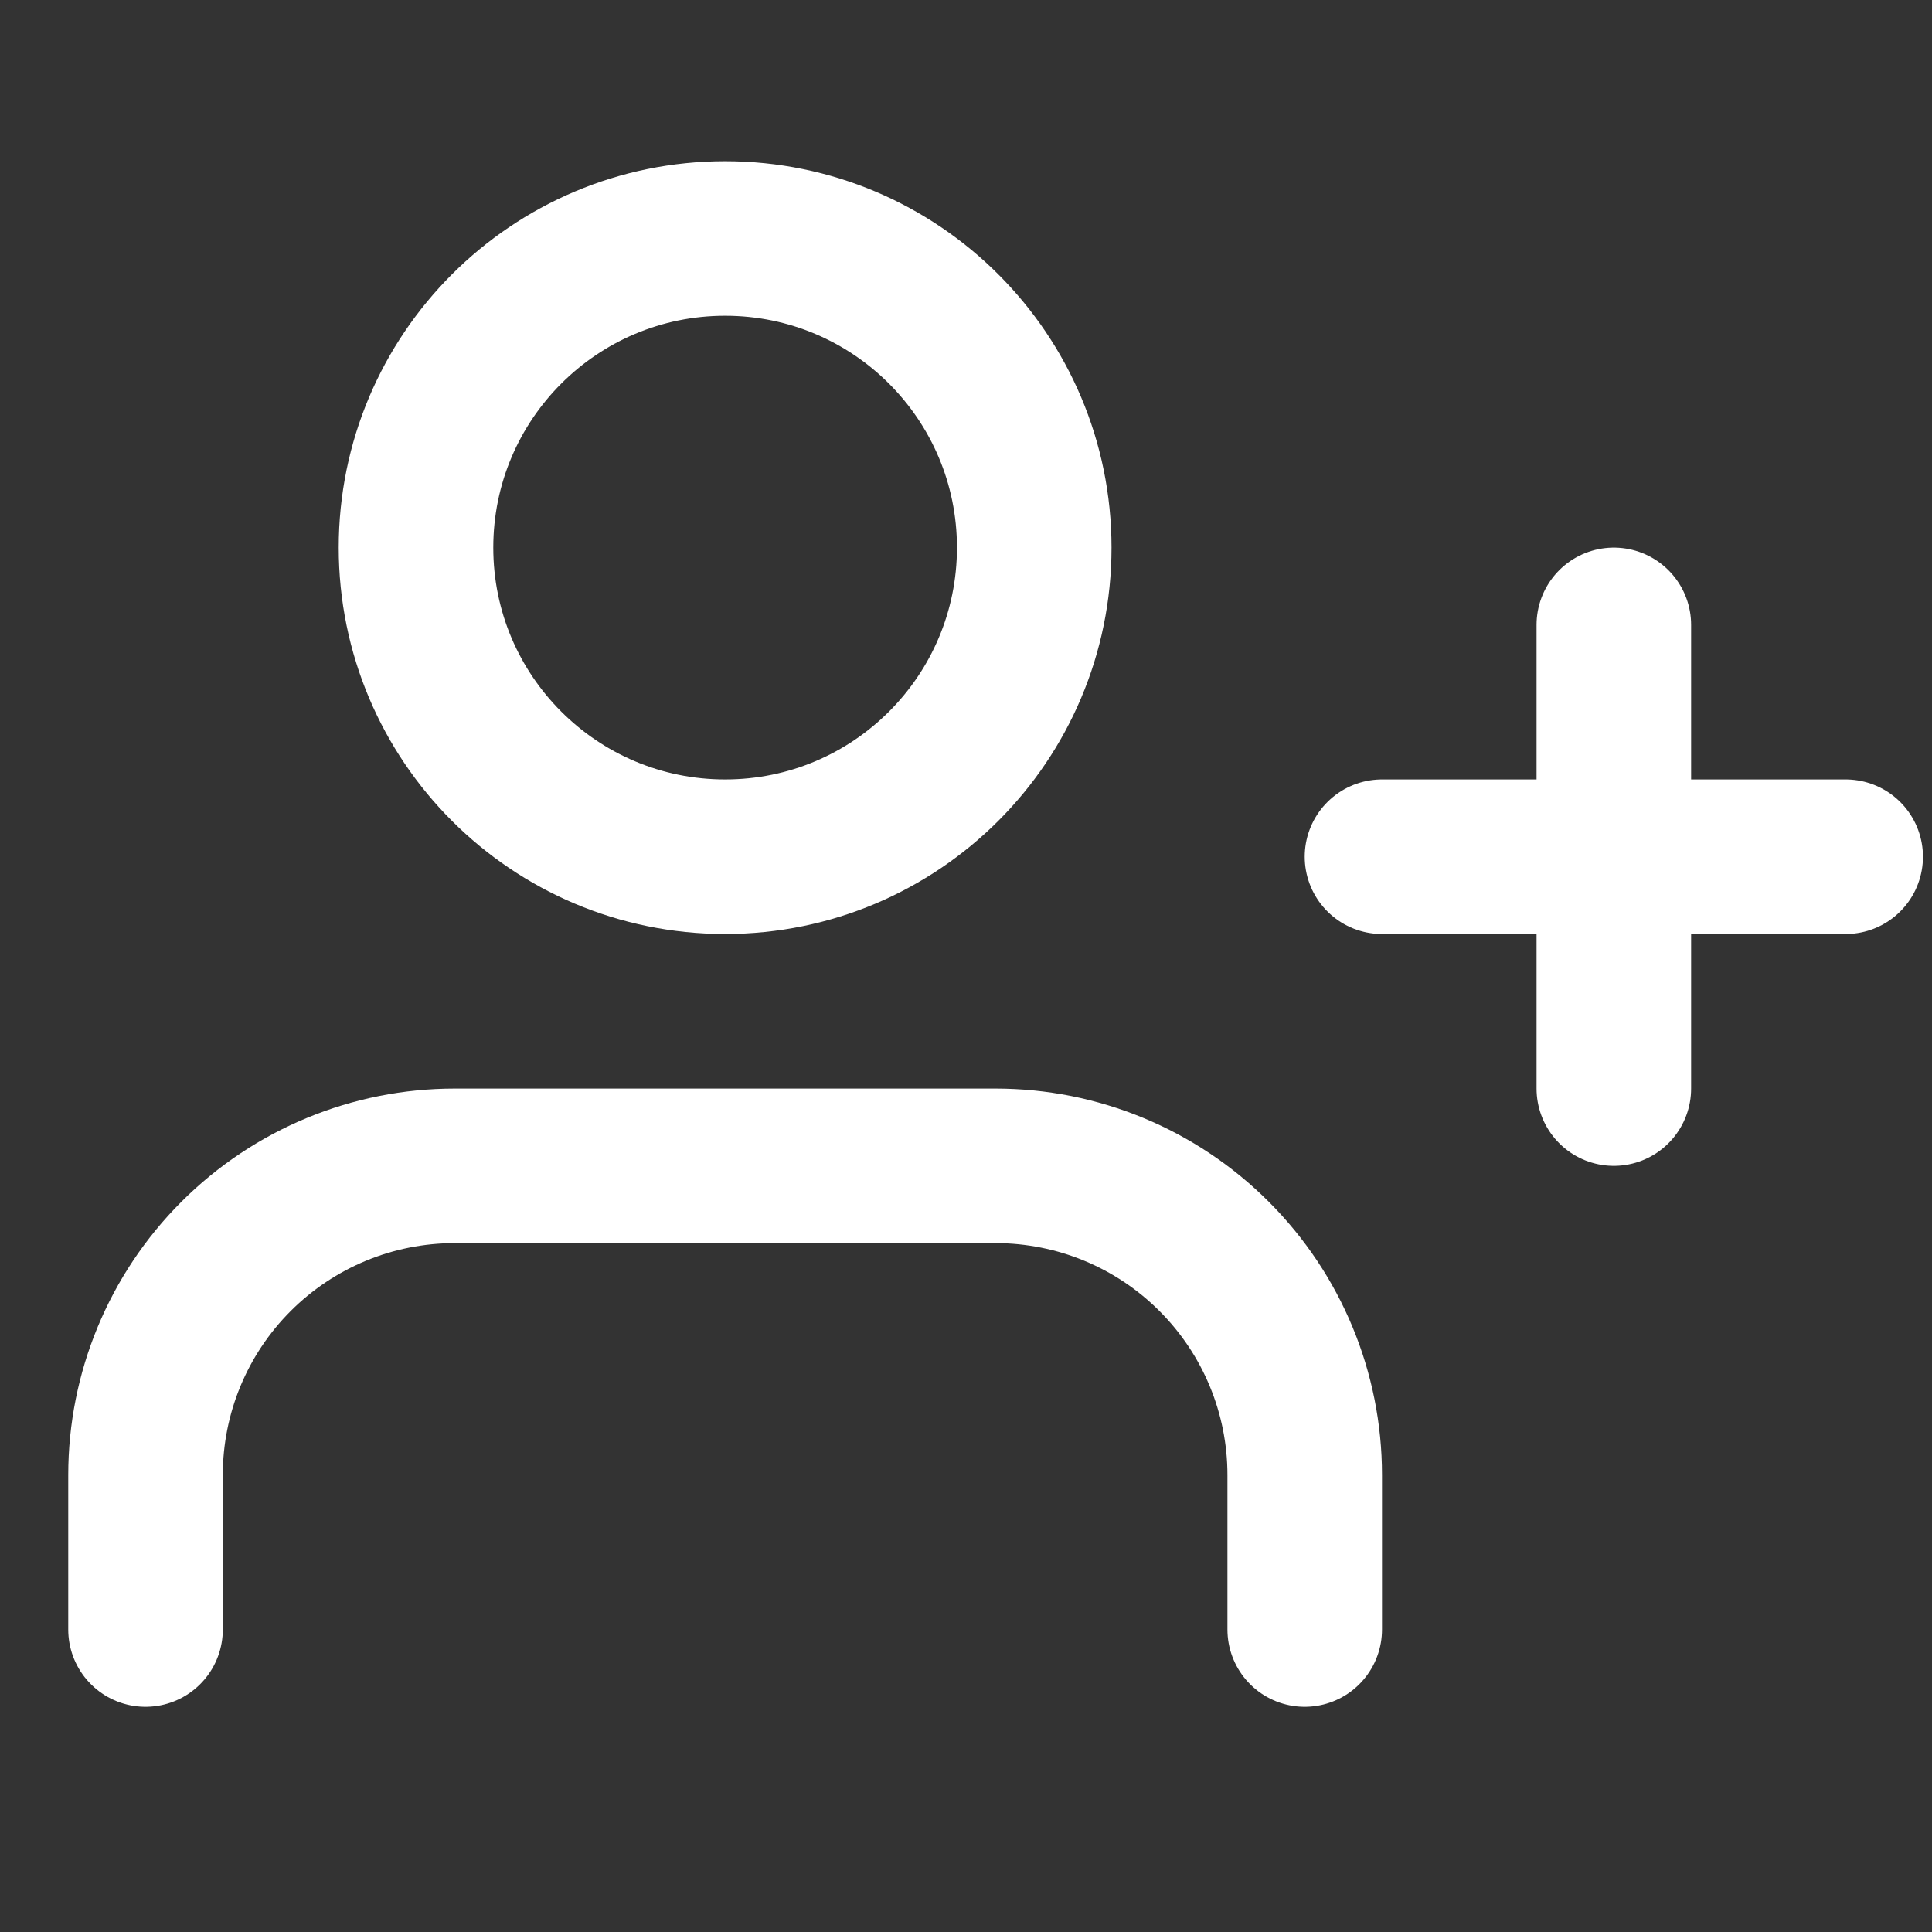<svg width="25" height="25" viewBox="0 0 25 25" fill="none" xmlns="http://www.w3.org/2000/svg">
<rect x="0" y="0" width="25" height="25" fill="#333333" stroke="none"/>
<g clip-path="url(#clip0_4328_9931)">
<path d="M16.883 21.086V19.086C16.883 18.025 16.461 17.008 15.711 16.258C14.961 15.507 13.944 15.086 12.883 15.086H5.883C4.822 15.086 3.805 15.507 3.054 16.258C2.304 17.008 1.883 18.025 1.883 19.086V21.086" stroke="white" stroke-width="2" stroke-linecap="round" stroke-linejoin="round"/>
<path d="M9.383 11.086C11.592 11.086 13.383 9.295 13.383 7.086C13.383 4.877 11.592 3.086 9.383 3.086C7.174 3.086 5.383 4.877 5.383 7.086C5.383 9.295 7.174 11.086 9.383 11.086Z" stroke="white" stroke-width="2" stroke-linecap="round" stroke-linejoin="round"/>
<path d="M20.883 8.086V14.086" stroke="white" stroke-width="2" stroke-linecap="round" stroke-linejoin="round"/>
<path d="M23.883 11.086H17.883" stroke="white" stroke-width="2" stroke-linecap="round" stroke-linejoin="round"/>
</g>
<defs>
<clipPath id="clip0_4328_9931">
<rect width="24" height="24" fill="white" transform="translate(0.883 0.086)"/>
</clipPath>
</defs>
</svg>
